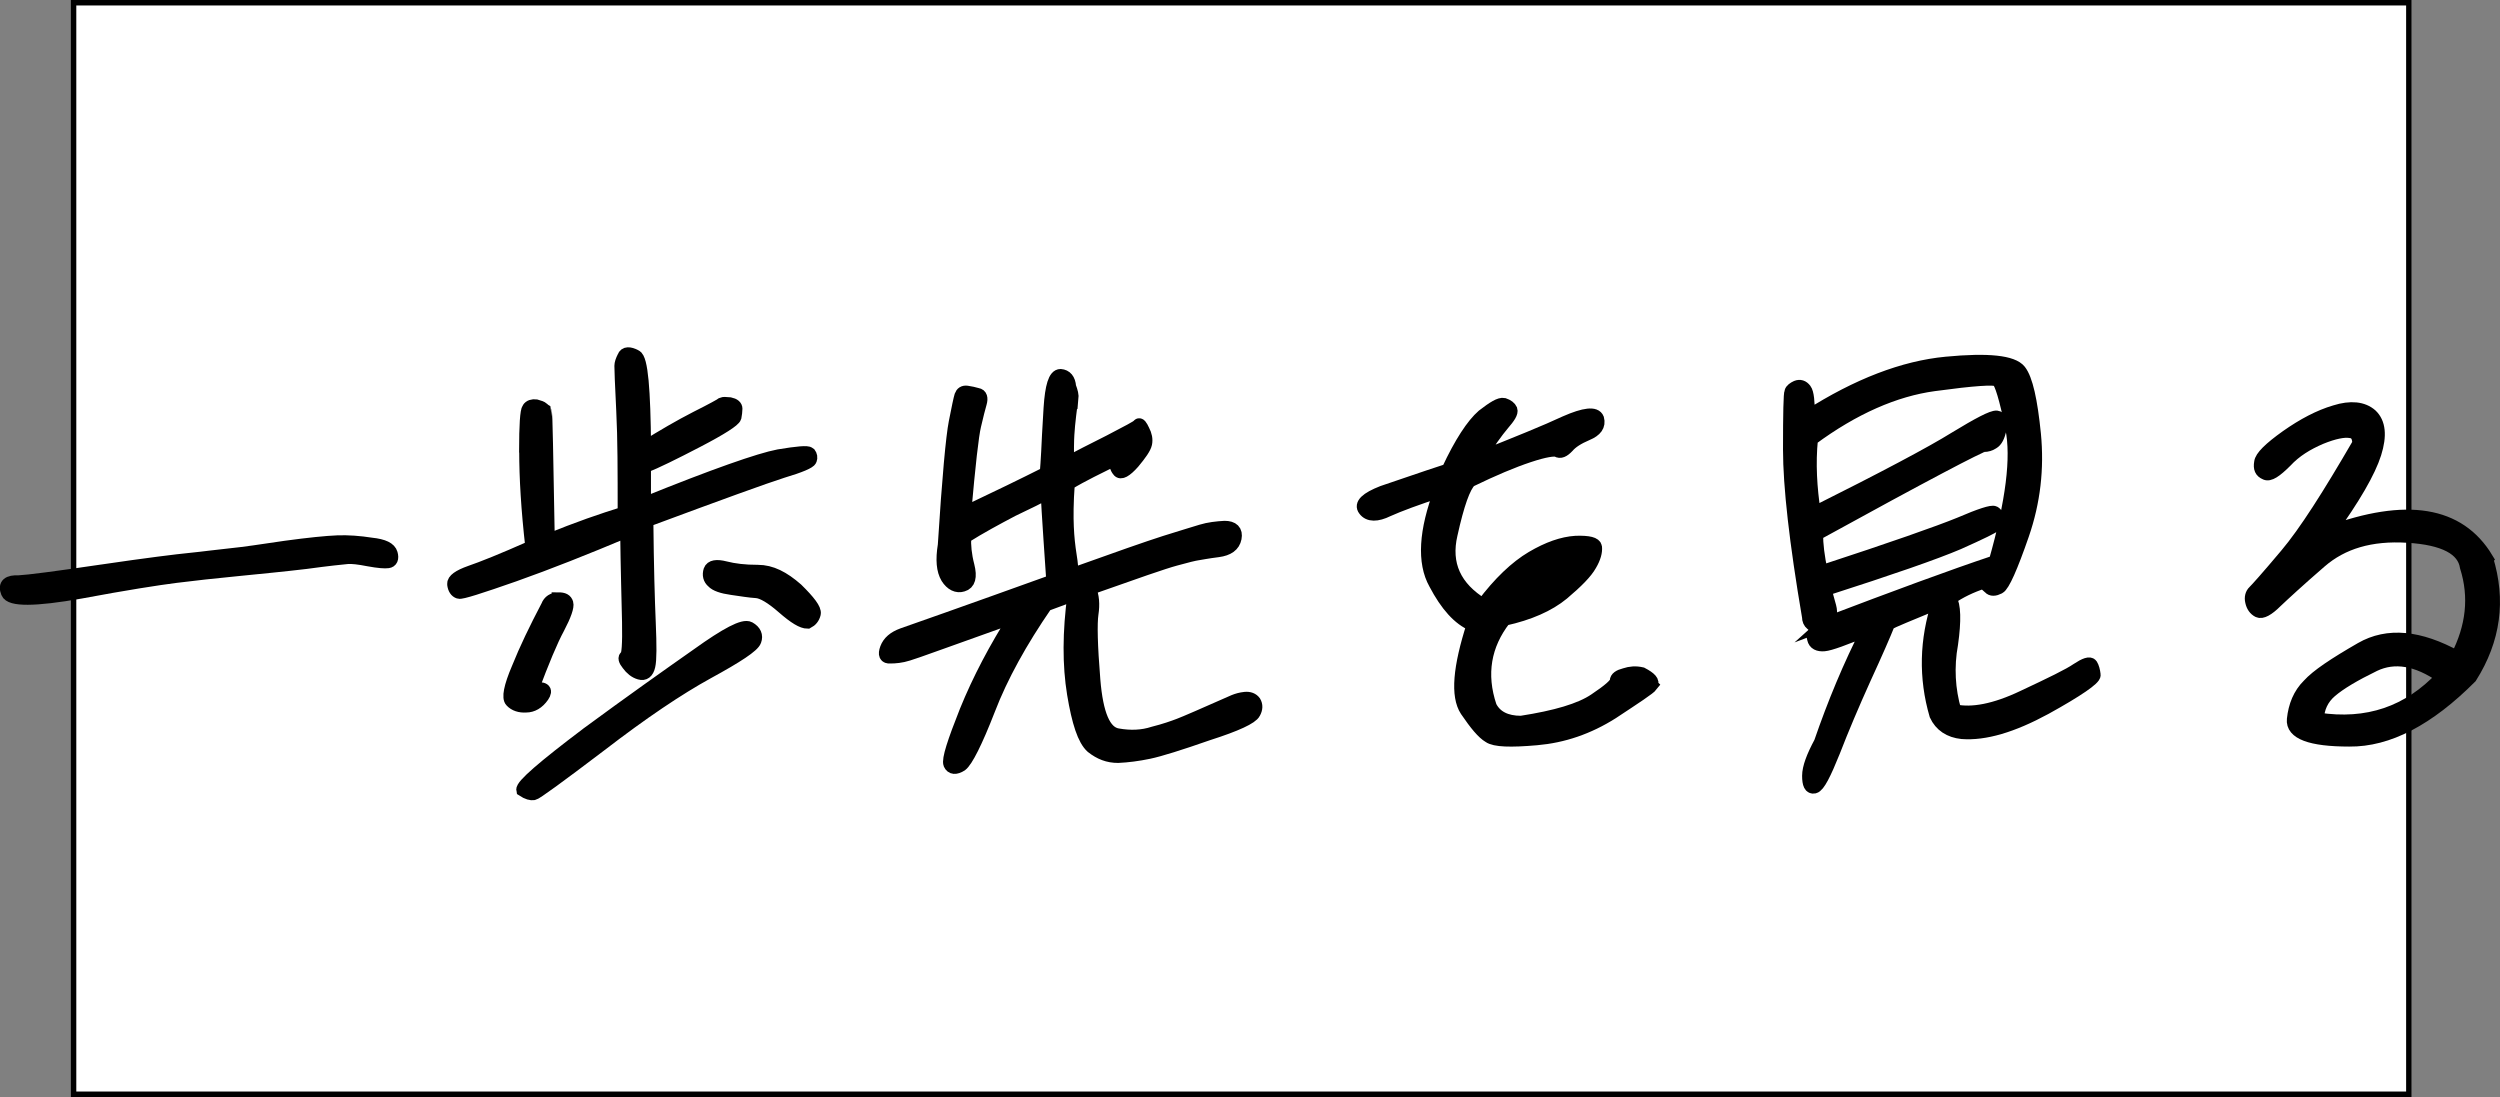 <?xml version="1.0" encoding="UTF-8"?><svg id="_レイヤー_2" xmlns="http://www.w3.org/2000/svg" viewBox="0 0 229.03 100.5"><rect x="0" y="0" width="229.03" height="100.5" fill="#808080" stroke="none"/><defs><style>.cls-1{stroke:#000;stroke-miterlimit:10;stroke-width:1.19px;}.cls-2,.cls-3{stroke-width:0px;}.cls-3{fill:#fff;}</style></defs><g id="main_a"><rect class="cls-3" x="6.74" y=".25" width="213.93" height="100"/><path class="cls-2" d="m220.93,100.5H6.49V0h214.43v100.5Zm-213.93-.5h213.43V.5H6.99v99.5Z"/><path class="cls-1" d="m9.33,52.31c4.21-.62,6.9-.95,8.12-1.07,1.22-.12,2.39-.29,3.6-.41,1.22-.12,2.91-.37,5.12-.7,2.13-.29,3.73-.45,4.73-.49.96-.04,2.04.04,3.12.21,1.13.12,1.69.41,1.82.87.13.45,0,.7-.3.74-.26.04-.87,0-1.78-.17-.87-.17-1.52-.25-1.95-.21-.43.04-1.74.17-3.78.45-2.08.25-4.21.45-6.29.66-2.13.21-3.99.41-5.64.62s-4.56.66-8.73,1.44c-4.21.74-6.42.74-6.69.04-.3-.74.09-1.03,1.04-.99.87-.04,3.39-.37,7.6-.99Z"/><path class="cls-1" d="m48.15,41.3c0-2.35.09-3.67.26-3.87.13-.21.39-.29.69-.25.3.08.52.16.61.25.09.08.17.16.26.21.04.08.13,4,.26,11.87,2.65-1.11,4.99-1.9,6.95-2.51,0-3.75,0-6.84-.13-9.36-.13-2.51-.17-3.87-.17-4.12,0-.21.09-.49.26-.82.13-.37.52-.37,1.08-.08.56.25.78,3.09.83,8.37,1.65-1.03,3.21-1.94,4.73-2.72,1.48-.74,2.3-1.2,2.39-1.28.09-.04.3-.04.69,0,.39.08.56.25.56.45,0,.25-.04.49-.09.78-.09.29-1.22,1.03-3.43,2.18-2.21,1.15-3.82,1.94-4.86,2.35v3.38c6.42-2.6,10.55-4.04,12.29-4.37,1.74-.29,2.65-.37,2.82-.21.13.17.17.37.09.58s-.91.58-2.56,1.07c-1.69.54-5.77,2.02-12.42,4.49.04,4.16.13,7.29.22,9.36.09,2.1.09,3.42-.04,3.96-.13.58-.43.78-.83.66-.43-.12-.78-.41-1.08-.82-.3-.37-.35-.62-.17-.7s.26-1.15.22-3.17c-.04-1.98-.13-4.78-.17-8.33-3.73,1.57-7.16,2.93-10.29,4.04-3.17,1.11-4.86,1.65-5.08,1.57-.26-.08-.43-.33-.48-.74-.04-.37.48-.74,1.52-1.11,1.08-.37,2.95-1.11,5.64-2.31-.39-3.42-.56-6.35-.56-8.78Zm3,13.56c.48,0,.69.12.78.41s-.17,1.07-.78,2.23c-.65,1.2-1.43,3.09-2.39,5.65,1.08-.17,1.35.04.96.62-.43.62-.96.91-1.52.91-.56.04-1.04-.12-1.35-.45-.3-.29-.13-1.28.61-3.01.69-1.73,1.61-3.63,2.69-5.69.17-.45.52-.66,1-.66Zm2.65,12.36c4.04-2.97,7.42-5.36,10.11-7.25,2.65-1.9,4.21-2.72,4.73-2.43.52.29.69.7.52,1.15-.17.49-1.61,1.44-4.34,2.93-2.69,1.48-5.95,3.67-9.81,6.64-3.86,2.93-5.9,4.41-6.12,4.45-.22.04-.56-.04-1-.33-.09-.41,1.91-2.14,5.9-5.15Zm17.93-11.58c-1.04-.91-1.87-1.4-2.43-1.44-.65-.04-1.35-.16-2.26-.29-.87-.12-1.48-.33-1.74-.62-.3-.25-.39-.62-.26-1.03.13-.37.61-.45,1.39-.25.82.21,1.78.33,3,.33s2.34.58,3.56,1.65c1.13,1.11,1.69,1.85,1.61,2.23-.09.37-.3.62-.61.78-.48,0-1.17-.41-2.26-1.36Z"/><path class="cls-1" d="m98.17,36.56c-.04.37-.09.87-.17,1.44-.09.66-.13,1.28-.17,1.81-.04.58-.04,1.44-.04,2.6.91-.49,2.21-1.15,3.86-1.98,1.65-.87,2.56-1.32,2.65-1.48.09-.12.22.04.43.49.22.41.3.82.22,1.2s-.48.95-1.13,1.73c-.69.78-1.17,1.03-1.35.74-.22-.25-.3-.62-.26-1.07-1.56.78-3.04,1.48-4.34,2.27-.13,1.73-.13,3.05-.09,3.96.04.95.13,1.77.26,2.6.13.78.17,1.4.17,1.77,4.12-1.48,6.95-2.47,8.51-2.97s2.69-.82,3.34-1.03c.69-.21,1.43-.29,2.13-.33.74,0,1.09.33.96.99-.13.66-.65,1.03-1.56,1.15-.96.12-1.61.25-1.87.29-.3.04-1,.21-2.04.5-1.08.29-3.65,1.19-7.86,2.68.3.7.35,1.44.22,2.31-.13.87-.09,2.89.17,6.06.26,3.17.96,4.82,2.17,5.03,1.17.21,2.26.17,3.3-.17,1-.25,1.82-.54,2.34-.74.56-.21,2.26-.95,5.04-2.18.3-.12.61-.21,1-.25s.69.08.87.33c.17.29.17.62-.04.99-.22.45-1.61,1.11-4.21,1.94-2.6.91-4.43,1.48-5.43,1.69-1,.21-1.95.33-2.82.37-.91,0-1.65-.29-2.39-.87-.74-.66-1.26-2.27-1.69-4.86-.43-2.64-.43-5.65.04-9.11l-2.56.95c-2.3,3.34-4.08,6.55-5.25,9.6-1.17,3.01-2.04,4.7-2.52,5.07-.52.33-.87.29-1.04-.08-.17-.41.35-2.02,1.48-4.86,1.17-2.88,2.69-5.77,4.56-8.7-5.9,2.1-9.16,3.3-9.85,3.5-.65.21-1.22.25-1.65.25-.43.04-.56-.21-.35-.78.22-.58.69-.99,1.48-1.28.83-.29,5.43-1.9,13.76-4.9-.04-.58-.13-1.85-.26-3.83s-.22-3.38-.26-4.24c-.61.33-1.69.87-3.17,1.57-1.48.78-2.95,1.57-4.38,2.47-.04.74.04,1.65.3,2.64.26,1.03.09,1.61-.48,1.77-.52.17-1.04-.08-1.43-.7-.39-.66-.48-1.61-.26-2.97.39-6.18.74-9.93,1-11.25.26-1.32.43-2.14.52-2.43.09-.25.26-.37.56-.33s.65.12.96.21c.3.04.39.33.26.78-.13.45-.3,1.11-.52,2.06-.22.91-.52,3.59-.91,8,2.95-1.4,5.43-2.6,7.47-3.63.04-.5.09-1.15.13-1.94.04-.74.09-2.06.22-4.04.13-1.98.43-2.97.96-2.97.48.04.78.37.83,1.03.17.45.26.78.22,1.15Z"/><path class="cls-1" d="m151.31,62.78c-.22.29-1.48,1.11-3.6,2.51-2.21,1.4-4.51,2.18-6.95,2.39-2.39.21-3.82.16-4.34-.21-.56-.33-1.21-1.11-2.08-2.39-.87-1.32-.65-3.92.61-7.83-1.3-.54-2.43-1.81-3.47-3.79-1.09-1.94-.91-4.82.48-8.49-2.17.7-3.82,1.32-4.82,1.77-1,.49-1.74.49-2.13-.04-.39-.49.17-1.03,1.65-1.61,1.48-.49,3.47-1.2,5.99-2.02,1.17-2.51,2.26-4.16,3.21-4.99.96-.74,1.56-1.11,1.91-1.03.35.12.56.29.65.49.09.25-.17.66-.74,1.32-.56.66-1.3,1.69-2.21,3.13,3.52-1.4,6.17-2.47,7.94-3.3,1.78-.78,2.74-.87,2.95-.33.17.62-.17,1.07-.96,1.4-.87.37-1.43.74-1.78,1.15-.39.41-.69.54-.96.37-.26-.12-1.13,0-2.6.49-1.48.49-3.26,1.24-5.38,2.27-.56.54-1.13,2.14-1.74,4.9-.65,2.76.35,4.9,2.91,6.47,1.52-2.02,3.04-3.46,4.51-4.33,1.48-.87,2.78-1.32,3.99-1.4,1.22-.04,1.78.12,1.82.45.04.41-.09.95-.48,1.61-.39.7-1.21,1.53-2.52,2.64-1.3,1.07-3.08,1.85-5.34,2.35-1.82,2.35-2.3,5.03-1.3,8,.48.95,1.43,1.44,2.82,1.44,3.17-.49,5.43-1.15,6.77-2.06,1.3-.87,1.95-1.44,1.95-1.73,0-.25.26-.45.78-.58.52-.17,1-.21,1.56-.08.78.41,1.08.74.87,1.03Zm-11.59-8.41c1.56-.7,2.82-1.57,3.86-2.64-1.74.37-3.04,1.28-3.86,2.64Z"/><path class="cls-1" d="m177.58,55.19c-2.69,1.11-4.21,1.73-4.56,1.94-.39.99-1.13,2.68-2.21,5.03-1.08,2.39-2.04,4.66-2.82,6.68-.83,2.06-1.39,3.17-1.78,3.26-.35.08-.52-.25-.52-1.03,0-.74.39-1.77,1.08-3.05,1.22-3.54,2.65-7.01,4.38-10.39-2.17.91-3.52,1.4-4.04,1.44-.52.04-.87-.12-.96-.54-.13-.37.04-.78.61-1.15-.69,0-1.08-.29-1.08-.87-1.17-6.88-1.74-11.99-1.74-15.33s.04-5.11.13-5.28c.04-.17.26-.33.52-.45.3-.12.56-.04.78.25.22.29.3,1.11.3,2.43,4.51-2.88,8.73-4.49,12.63-4.86,3.86-.37,6.08-.12,6.73.7.61.78,1.04,2.72,1.35,5.81.3,3.13-.04,6.18-1.08,9.19-1.04,3.01-1.78,4.66-2.17,4.86s-.69.21-.87,0c-.22-.21-.43-.37-.56-.49-1.13.37-2.17.87-3.04,1.48.39.62.43,2.02.13,4.16-.39,2.14-.26,4.2.3,6.14,1.56.33,3.65-.04,6.25-1.28,2.56-1.2,4.25-2.02,4.95-2.51.74-.49,1.17-.62,1.3-.41.13.21.22.54.26.91.04.33-1.48,1.4-4.47,3.05-3.04,1.65-5.56,2.39-7.64,2.23-1.13-.12-1.95-.66-2.39-1.61-1-3.42-.91-6.88.22-10.3Zm6.73-15.99c-.56-2.72-1-4.16-1.3-4.37-.3-.21-2.21-.08-5.82.41-3.6.49-7.38,2.14-11.24,4.99-.22,2.23-.09,4.45.26,6.76,6.42-3.21,10.77-5.52,12.89-6.84,2.17-1.32,3.43-1.98,3.82-1.94.35.04.43.41.3,1.11-.13.66-.35,1.07-.65,1.24-.26.17-.52.25-.83.25s-5.43,2.68-15.32,8.12c0,.91.13,2.06.43,3.46,6.55-2.14,10.77-3.63,12.68-4.41,1.91-.82,2.95-1.15,3.17-1.03.22.12.26.33.22.62-.09.29-.17.49-.22.58-.09.12-1.17.66-3.3,1.61-2.13.91-6.16,2.31-12.2,4.25.13.45.26.99.43,1.57.17.62.04,1.15-.43,1.57,6.38-2.43,11.63-4.37,15.58-5.69,1.56-5.48,2.08-9.56,1.52-12.24Z"/><path class="cls-1" d="m227.81,51.19c1.17,3.79.7,7.38-1.48,10.84-3.86,3.87-7.55,5.81-11.11,5.77-3.56,0-5.25-.66-5.12-1.9.13-1.24.56-2.31,1.39-3.13.78-.87,2.39-1.94,4.82-3.34,2.43-1.4,5.34-1.11,8.77.78,1.43-2.76,1.74-5.52.87-8.28-.26-1.65-2.04-2.6-5.38-2.8-3.39-.21-5.99.58-7.99,2.31-2,1.73-3.34,2.97-4.08,3.67-.74.74-1.3,1.03-1.61.87s-.52-.45-.61-.87c-.09-.37,0-.7.22-.91s1.22-1.32,2.95-3.38c1.74-2.06,3.91-5.48,6.64-10.18,0-.7-.26-1.07-.83-1.11-.52-.08-1.43.08-2.65.58-1.26.54-2.34,1.2-3.21,2.14-.91.91-1.52,1.32-1.87,1.11-.39-.17-.52-.45-.43-.99.04-.49.83-1.28,2.39-2.39,1.52-1.07,3-1.85,4.43-2.27,1.43-.45,2.56-.33,3.3.33.74.7.87,1.85.35,3.5-.52,1.65-1.91,4.08-4.21,7.25,7.08-2.6,11.9-1.85,14.46,2.39Zm-4.08,10.8c-2.3-1.61-4.38-1.94-6.21-1.07-1.87.91-3.17,1.69-3.99,2.39-.78.66-1.21,1.57-1.21,2.56,4.56.7,8.33-.58,11.42-3.87Z"/></g></svg>